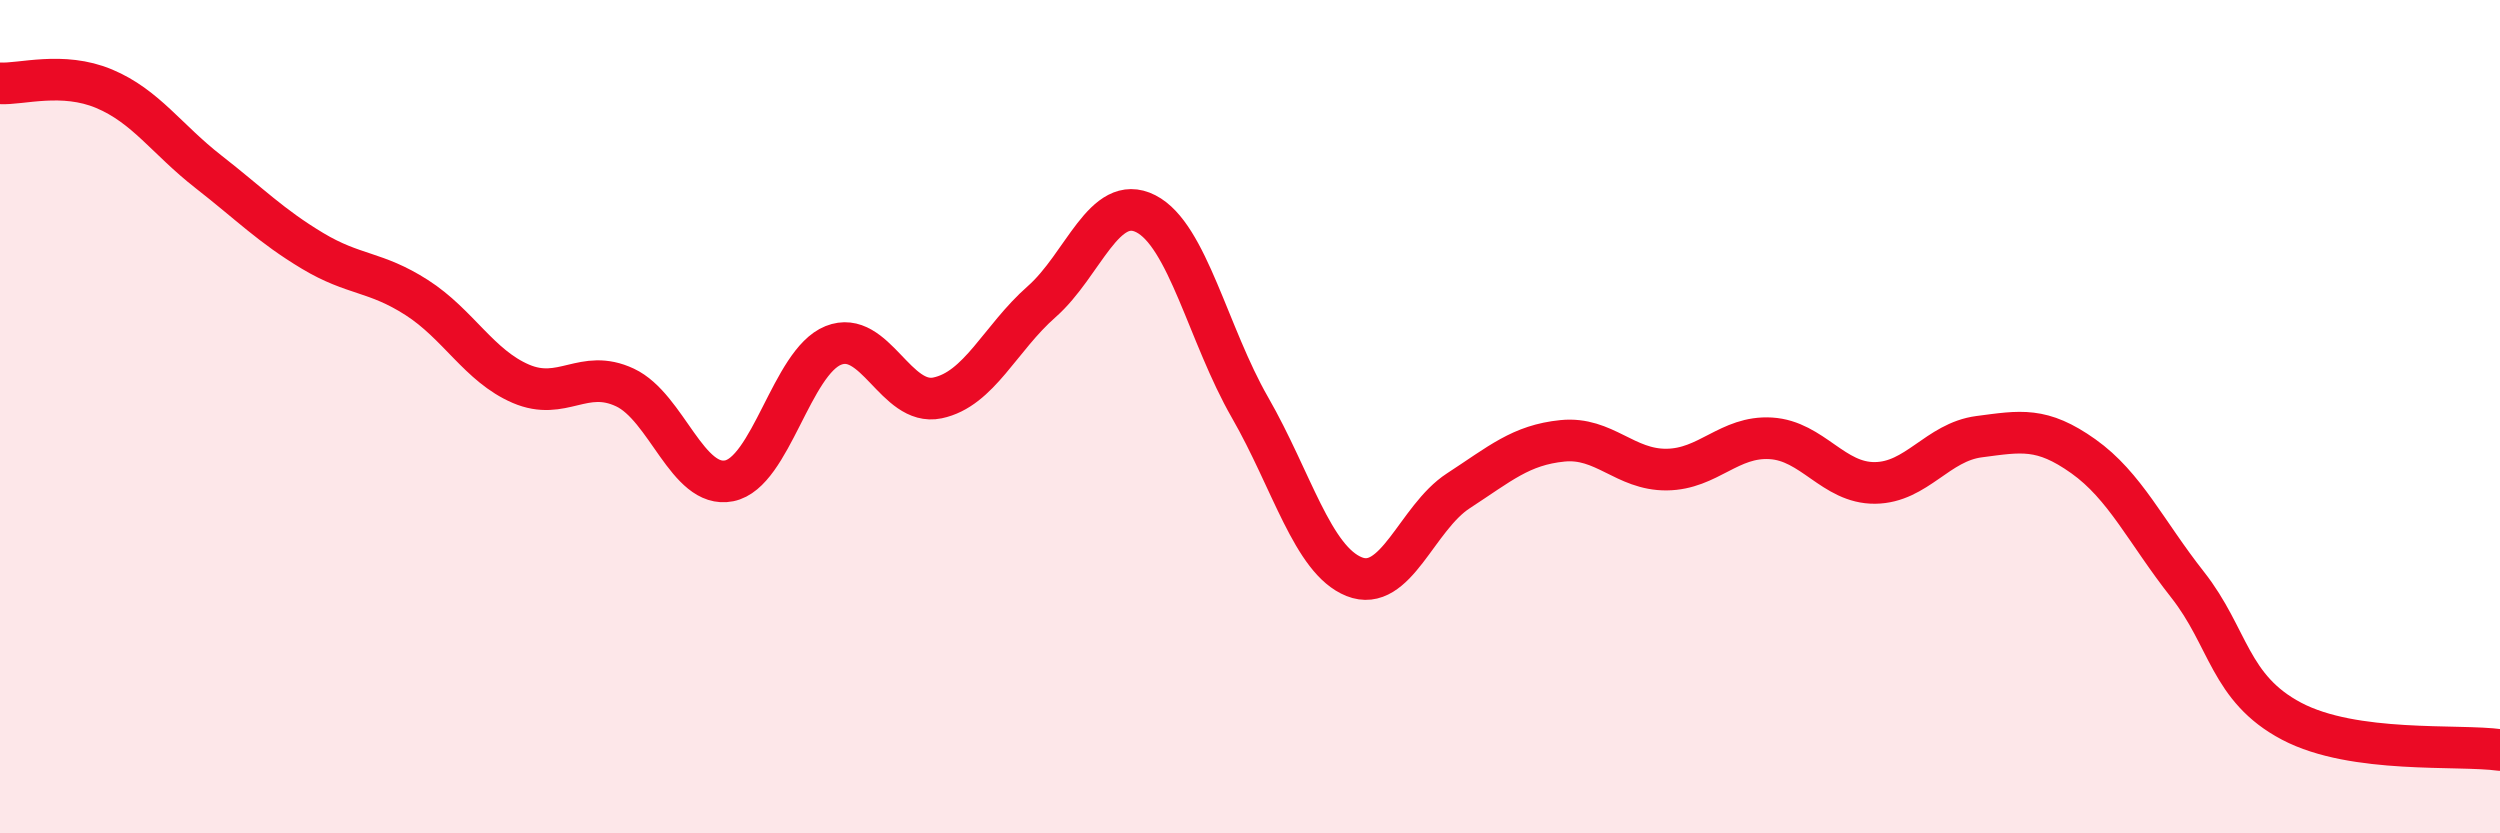 
    <svg width="60" height="20" viewBox="0 0 60 20" xmlns="http://www.w3.org/2000/svg">
      <path
        d="M 0,2 C 0.5,2.03 1.5,1.71 2.5,2.13 C 3.5,2.55 4,3.34 5,4.12 C 6,4.9 6.5,5.42 7.5,6.02 C 8.5,6.62 9,6.5 10,7.14 C 11,7.78 11.5,8.78 12.5,9.21 C 13.5,9.64 14,8.83 15,9.3 C 16,9.77 16.5,11.74 17.5,11.54 C 18.5,11.34 19,8.69 20,8.29 C 21,7.89 21.5,9.76 22.5,9.55 C 23.5,9.34 24,8.12 25,7.24 C 26,6.36 26.5,4.62 27.5,5.13 C 28.5,5.64 29,8.04 30,9.78 C 31,11.52 31.5,13.44 32.5,13.84 C 33.5,14.24 34,12.43 35,11.78 C 36,11.13 36.5,10.68 37.5,10.58 C 38.5,10.48 39,11.28 40,11.27 C 41,11.26 41.5,10.46 42.5,10.52 C 43.5,10.58 44,11.6 45,11.59 C 46,11.58 46.5,10.61 47.5,10.48 C 48.5,10.35 49,10.24 50,10.95 C 51,11.66 51.5,12.76 52.5,14.03 C 53.5,15.3 53.5,16.52 55,17.31 C 56.5,18.1 59,17.86 60,18L60 20L0 20Z"
        fill="#EB0A25"
        opacity="0.1"
        stroke-linecap="round"
        stroke-linejoin="round"
      />
      <path
        d="M 0,2 C 0.5,2.03 1.5,1.71 2.5,2.13 C 3.5,2.55 4,3.34 5,4.12 C 6,4.9 6.5,5.42 7.5,6.02 C 8.5,6.62 9,6.5 10,7.14 C 11,7.78 11.5,8.78 12.5,9.21 C 13.5,9.64 14,8.83 15,9.3 C 16,9.77 16.5,11.74 17.5,11.54 C 18.5,11.34 19,8.69 20,8.29 C 21,7.89 21.5,9.76 22.5,9.55 C 23.5,9.34 24,8.12 25,7.24 C 26,6.36 26.5,4.62 27.5,5.13 C 28.5,5.64 29,8.04 30,9.78 C 31,11.52 31.5,13.44 32.5,13.84 C 33.5,14.24 34,12.43 35,11.78 C 36,11.13 36.5,10.68 37.5,10.58 C 38.5,10.48 39,11.28 40,11.27 C 41,11.26 41.5,10.46 42.5,10.52 C 43.5,10.58 44,11.6 45,11.59 C 46,11.58 46.5,10.61 47.5,10.48 C 48.5,10.35 49,10.24 50,10.95 C 51,11.66 51.5,12.76 52.5,14.03 C 53.5,15.3 53.5,16.52 55,17.31 C 56.5,18.1 59,17.86 60,18"
        stroke="#EB0A25"
        stroke-width="1"
        fill="none"
        stroke-linecap="round"
        stroke-linejoin="round"
      />
    </svg>
  